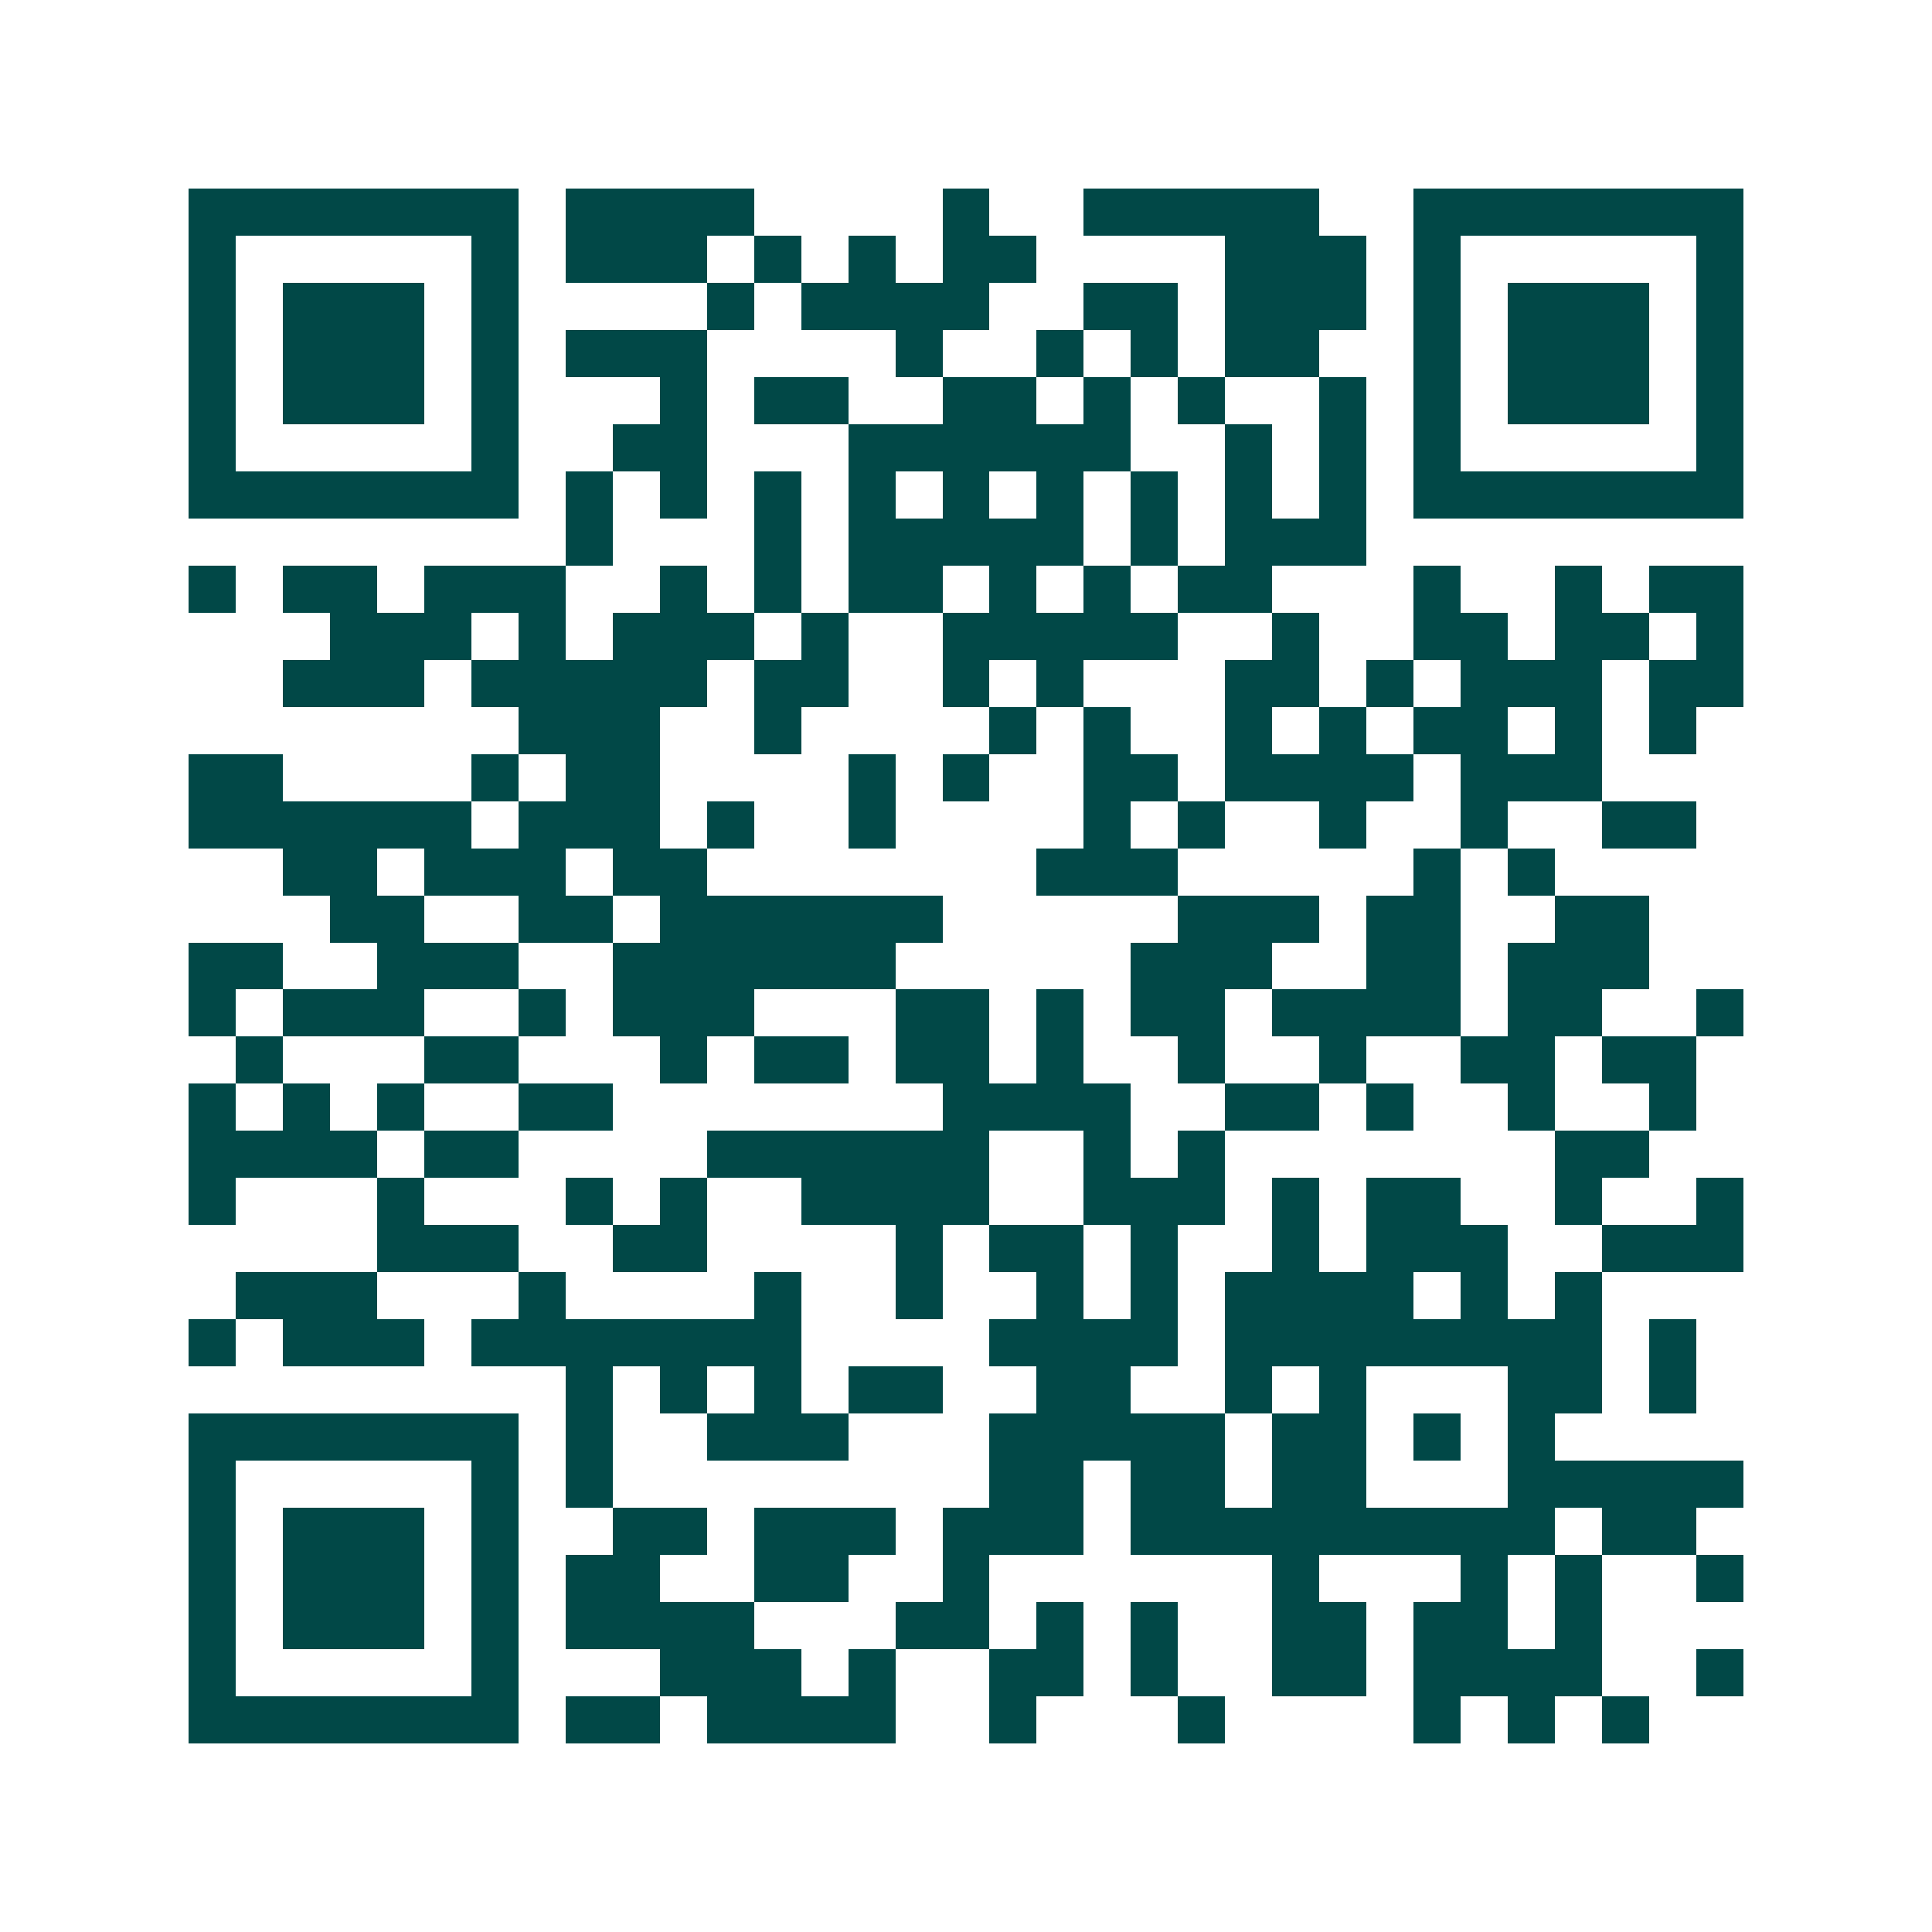 <svg xmlns="http://www.w3.org/2000/svg" width="200" height="200" viewBox="0 0 41 41" shape-rendering="crispEdges"><path fill="#ffffff" d="M0 0h41v41H0z"/><path stroke="#014847" d="M4 4.5h7m1 0h4m4 0h1m2 0h5m2 0h7M4 5.5h1m5 0h1m1 0h3m1 0h1m1 0h1m1 0h2m4 0h3m1 0h1m5 0h1M4 6.5h1m1 0h3m1 0h1m4 0h1m1 0h4m2 0h2m1 0h3m1 0h1m1 0h3m1 0h1M4 7.5h1m1 0h3m1 0h1m1 0h3m4 0h1m2 0h1m1 0h1m1 0h2m2 0h1m1 0h3m1 0h1M4 8.5h1m1 0h3m1 0h1m3 0h1m1 0h2m2 0h2m1 0h1m1 0h1m2 0h1m1 0h1m1 0h3m1 0h1M4 9.5h1m5 0h1m2 0h2m3 0h6m2 0h1m1 0h1m1 0h1m5 0h1M4 10.5h7m1 0h1m1 0h1m1 0h1m1 0h1m1 0h1m1 0h1m1 0h1m1 0h1m1 0h1m1 0h7M12 11.5h1m3 0h1m1 0h5m1 0h1m1 0h3M4 12.5h1m1 0h2m1 0h3m2 0h1m1 0h1m1 0h2m1 0h1m1 0h1m1 0h2m3 0h1m2 0h1m1 0h2M7 13.5h3m1 0h1m1 0h3m1 0h1m2 0h5m2 0h1m2 0h2m1 0h2m1 0h1M6 14.5h3m1 0h5m1 0h2m2 0h1m1 0h1m3 0h2m1 0h1m1 0h3m1 0h2M11 15.5h3m2 0h1m4 0h1m1 0h1m2 0h1m1 0h1m1 0h2m1 0h1m1 0h1M4 16.5h2m4 0h1m1 0h2m4 0h1m1 0h1m2 0h2m1 0h4m1 0h3M4 17.5h6m1 0h3m1 0h1m2 0h1m4 0h1m1 0h1m2 0h1m2 0h1m2 0h2M6 18.5h2m1 0h3m1 0h2m7 0h3m5 0h1m1 0h1M7 19.5h2m2 0h2m1 0h6m5 0h3m1 0h2m2 0h2M4 20.5h2m2 0h3m2 0h6m5 0h3m2 0h2m1 0h3M4 21.5h1m1 0h3m2 0h1m1 0h3m3 0h2m1 0h1m1 0h2m1 0h4m1 0h2m2 0h1M5 22.5h1m3 0h2m3 0h1m1 0h2m1 0h2m1 0h1m2 0h1m2 0h1m2 0h2m1 0h2M4 23.5h1m1 0h1m1 0h1m2 0h2m7 0h4m2 0h2m1 0h1m2 0h1m2 0h1M4 24.5h4m1 0h2m4 0h6m2 0h1m1 0h1m7 0h2M4 25.5h1m3 0h1m3 0h1m1 0h1m2 0h4m2 0h3m1 0h1m1 0h2m2 0h1m2 0h1M8 26.5h3m2 0h2m4 0h1m1 0h2m1 0h1m2 0h1m1 0h3m2 0h3M5 27.5h3m3 0h1m4 0h1m2 0h1m2 0h1m1 0h1m1 0h4m1 0h1m1 0h1M4 28.5h1m1 0h3m1 0h7m4 0h4m1 0h8m1 0h1M12 29.5h1m1 0h1m1 0h1m1 0h2m2 0h2m2 0h1m1 0h1m3 0h2m1 0h1M4 30.5h7m1 0h1m2 0h3m3 0h5m1 0h2m1 0h1m1 0h1M4 31.5h1m5 0h1m1 0h1m8 0h2m1 0h2m1 0h2m3 0h5M4 32.5h1m1 0h3m1 0h1m2 0h2m1 0h3m1 0h3m1 0h9m1 0h2M4 33.5h1m1 0h3m1 0h1m1 0h2m2 0h2m2 0h1m6 0h1m3 0h1m1 0h1m2 0h1M4 34.5h1m1 0h3m1 0h1m1 0h4m3 0h2m1 0h1m1 0h1m2 0h2m1 0h2m1 0h1M4 35.5h1m5 0h1m3 0h3m1 0h1m2 0h2m1 0h1m2 0h2m1 0h4m2 0h1M4 36.5h7m1 0h2m1 0h4m2 0h1m3 0h1m4 0h1m1 0h1m1 0h1"/></svg>

